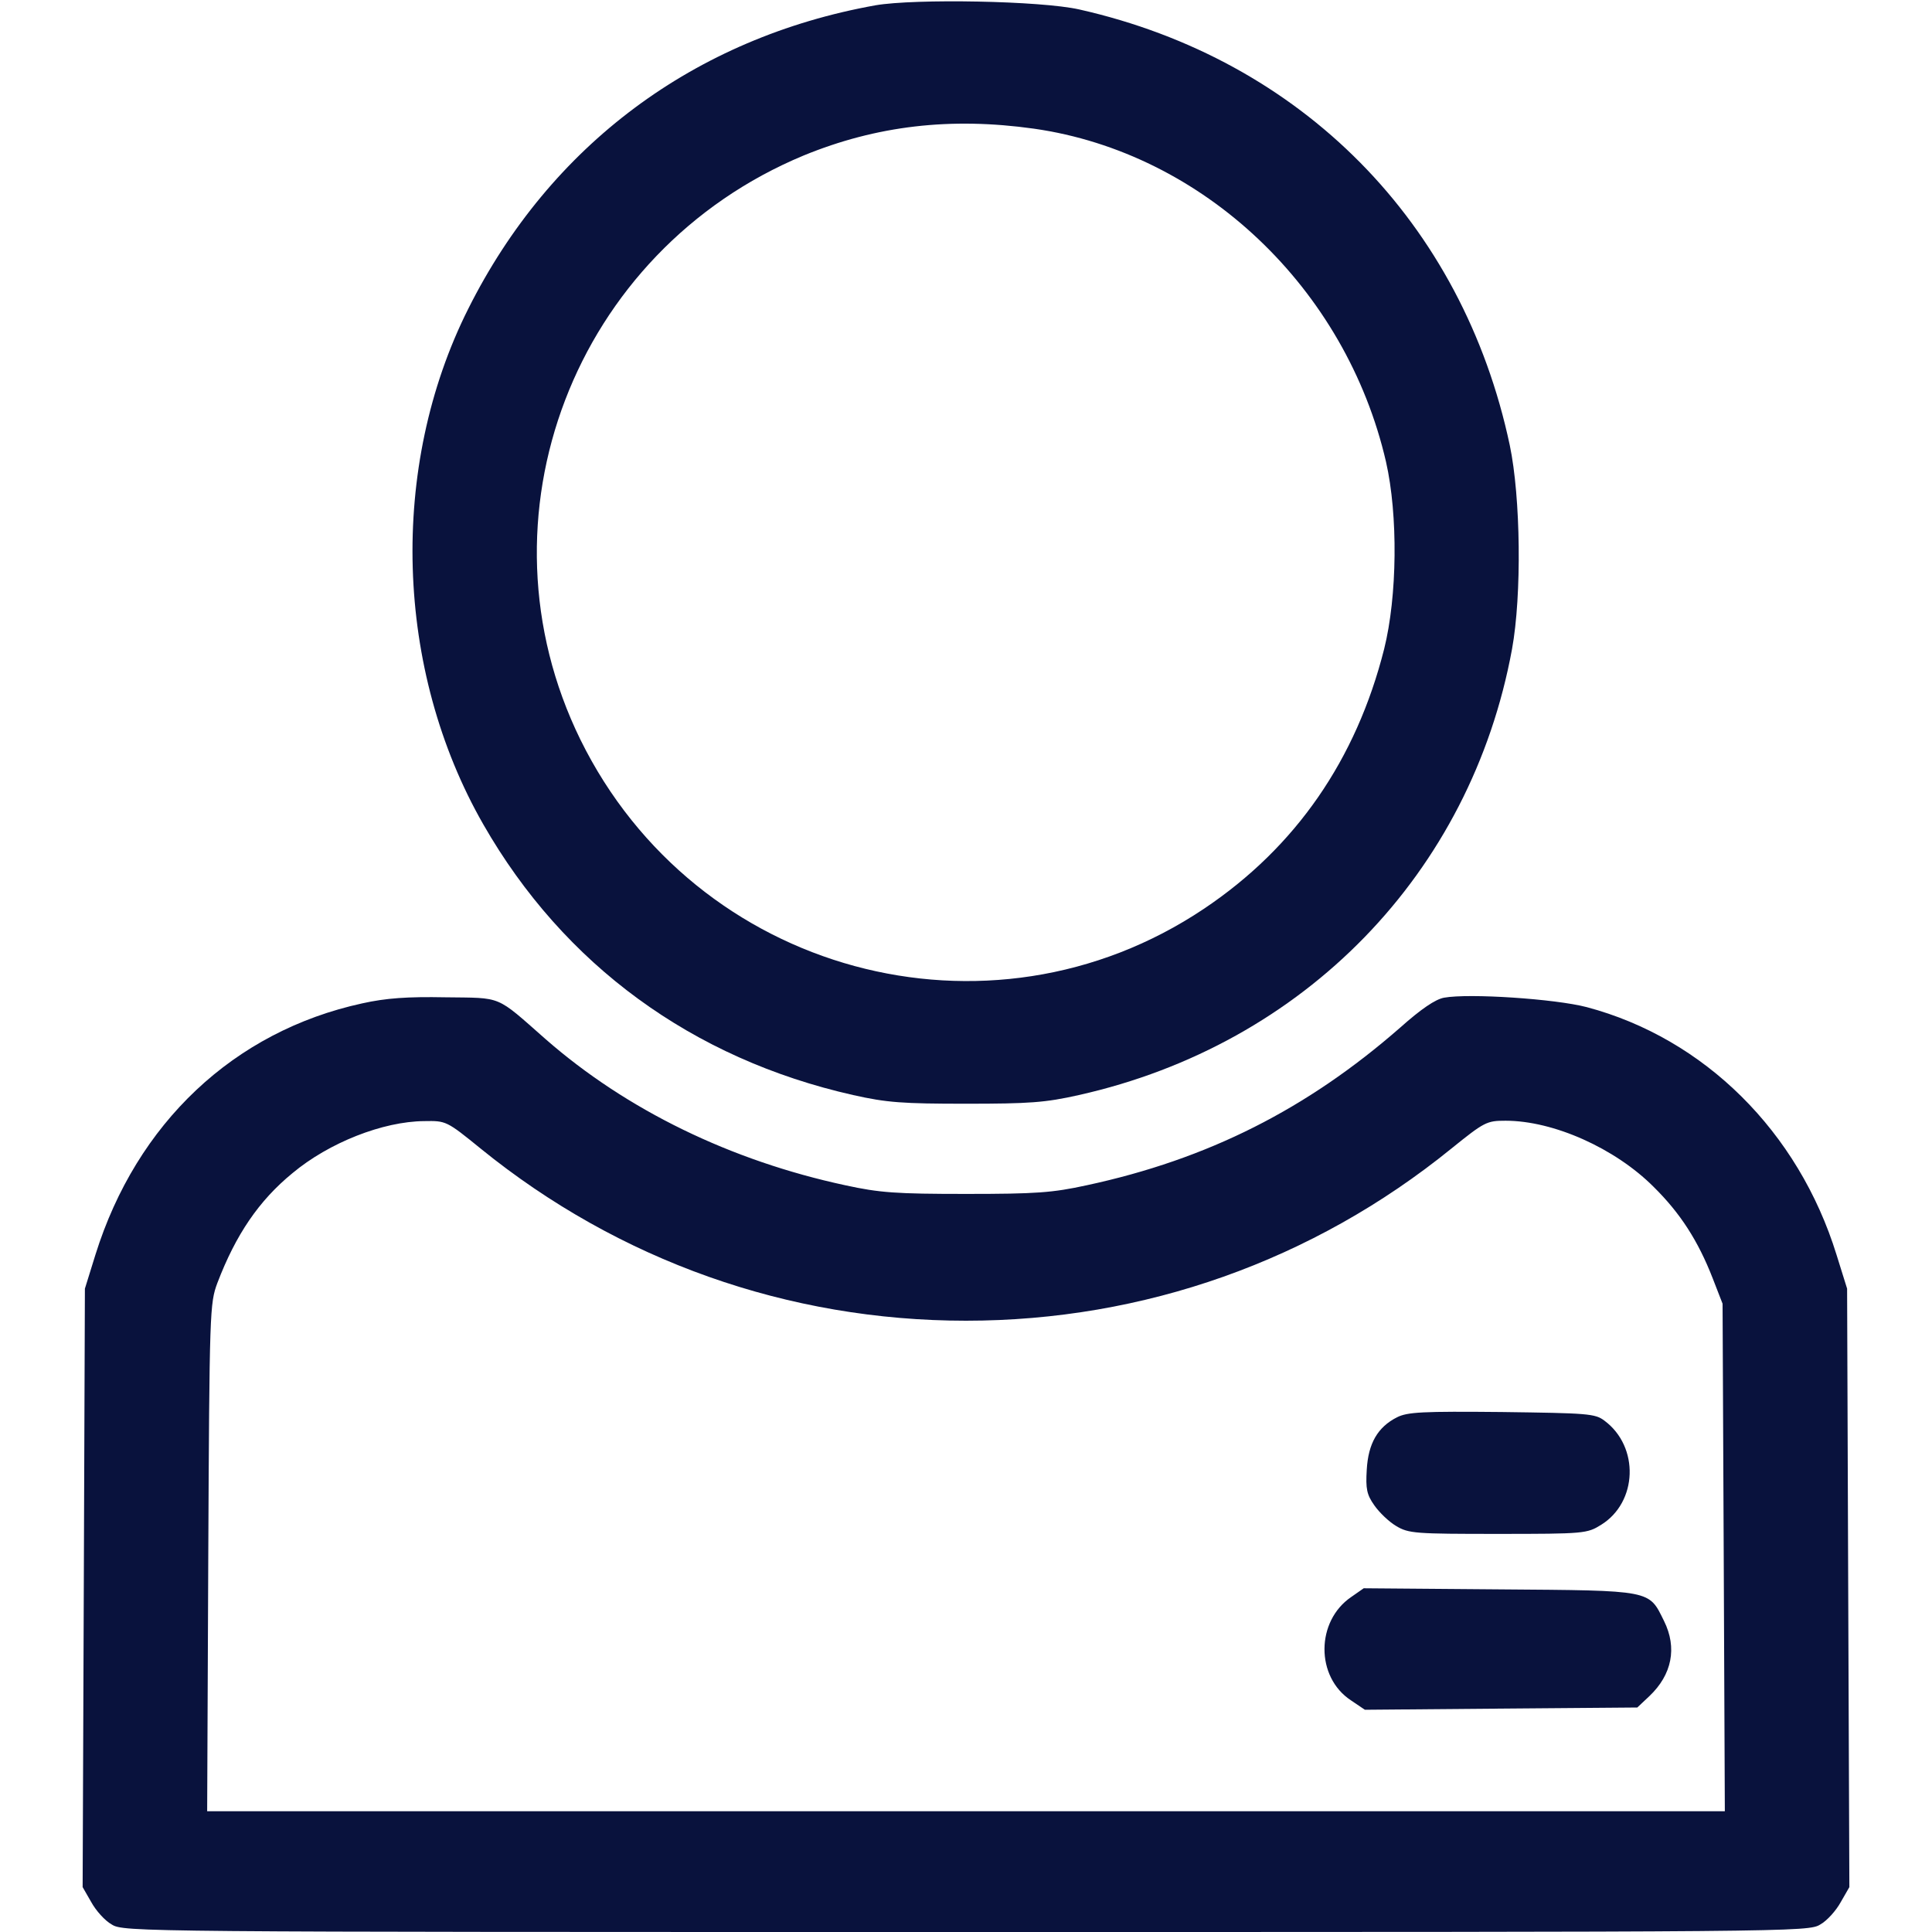 <svg width="35" height="35" viewBox="0 0 35 35" fill="none" xmlns="http://www.w3.org/2000/svg">
<path d="M15.86 0.096C12.579 0.684 9.967 2.632 8.484 5.592C7.041 8.463 7.151 12.134 8.757 14.937C10.213 17.48 12.544 19.182 15.456 19.838C16.065 19.975 16.352 19.995 17.5 19.995C18.649 19.995 18.936 19.975 19.544 19.838C23.632 18.922 26.647 15.818 27.392 11.758C27.57 10.78 27.549 9.01 27.351 8.066C26.496 4.033 23.584 1.08 19.551 0.171C18.854 0.014 16.578 -0.027 15.86 0.096ZM18.731 2.331C21.8 2.769 24.384 5.223 25.109 8.367C25.328 9.331 25.314 10.801 25.075 11.758C24.569 13.761 23.475 15.347 21.814 16.461C17.91 19.079 12.599 17.637 10.514 13.398C8.545 9.379 10.398 4.546 14.561 2.816C15.88 2.276 17.22 2.119 18.731 2.331Z" fill="#09123D"/>
<path d="M6.562 18.177C4.238 18.683 2.475 20.344 1.729 22.73L1.538 23.345L1.518 28.766L1.497 34.187L1.654 34.46C1.736 34.61 1.9 34.795 2.023 34.863C2.235 35 2.488 35 17.5 35C32.512 35 32.765 35 32.977 34.863C33.1 34.795 33.264 34.61 33.346 34.46L33.503 34.187L33.482 28.766L33.462 23.345L33.27 22.73C32.58 20.501 30.878 18.812 28.745 18.245C28.171 18.095 26.612 17.992 26.161 18.074C26.004 18.102 25.744 18.279 25.368 18.614C23.68 20.091 21.882 21 19.688 21.472C19.065 21.608 18.771 21.629 17.5 21.629C16.235 21.629 15.935 21.608 15.312 21.472C13.241 21.027 11.354 20.111 9.885 18.826C8.969 18.02 9.112 18.081 8.066 18.067C7.383 18.054 6.993 18.081 6.562 18.177ZM8.709 20.809C11.211 22.839 14.28 23.926 17.5 23.926C20.72 23.926 23.789 22.839 26.291 20.809C26.893 20.323 26.934 20.303 27.275 20.303C28.144 20.303 29.258 20.802 29.955 21.499C30.44 21.977 30.762 22.477 31.028 23.16L31.206 23.618L31.227 28.219L31.247 32.812H17.5H3.753L3.773 28.212C3.794 23.734 3.801 23.611 3.938 23.242C4.272 22.367 4.689 21.752 5.298 21.253C5.961 20.699 6.938 20.316 7.684 20.31C8.08 20.303 8.087 20.303 8.709 20.809Z" fill="#09123D"/>
<path d="M25.307 25.676C24.958 25.854 24.787 26.148 24.76 26.626C24.739 26.968 24.76 27.077 24.896 27.269C24.985 27.398 25.163 27.569 25.293 27.645C25.518 27.781 25.642 27.788 27.139 27.788C28.704 27.788 28.752 27.781 29.005 27.624C29.668 27.214 29.702 26.209 29.066 25.737C28.895 25.607 28.759 25.601 27.207 25.58C25.765 25.566 25.498 25.58 25.307 25.676Z" fill="#09123D"/>
<path d="M24.48 28.93C23.837 29.367 23.83 30.379 24.473 30.803L24.726 30.974L27.193 30.953L29.661 30.933L29.88 30.727C30.29 30.338 30.386 29.852 30.146 29.367C29.866 28.8 29.948 28.814 27.166 28.793L24.705 28.773L24.48 28.93Z" fill="#09123D"/>
</svg>
